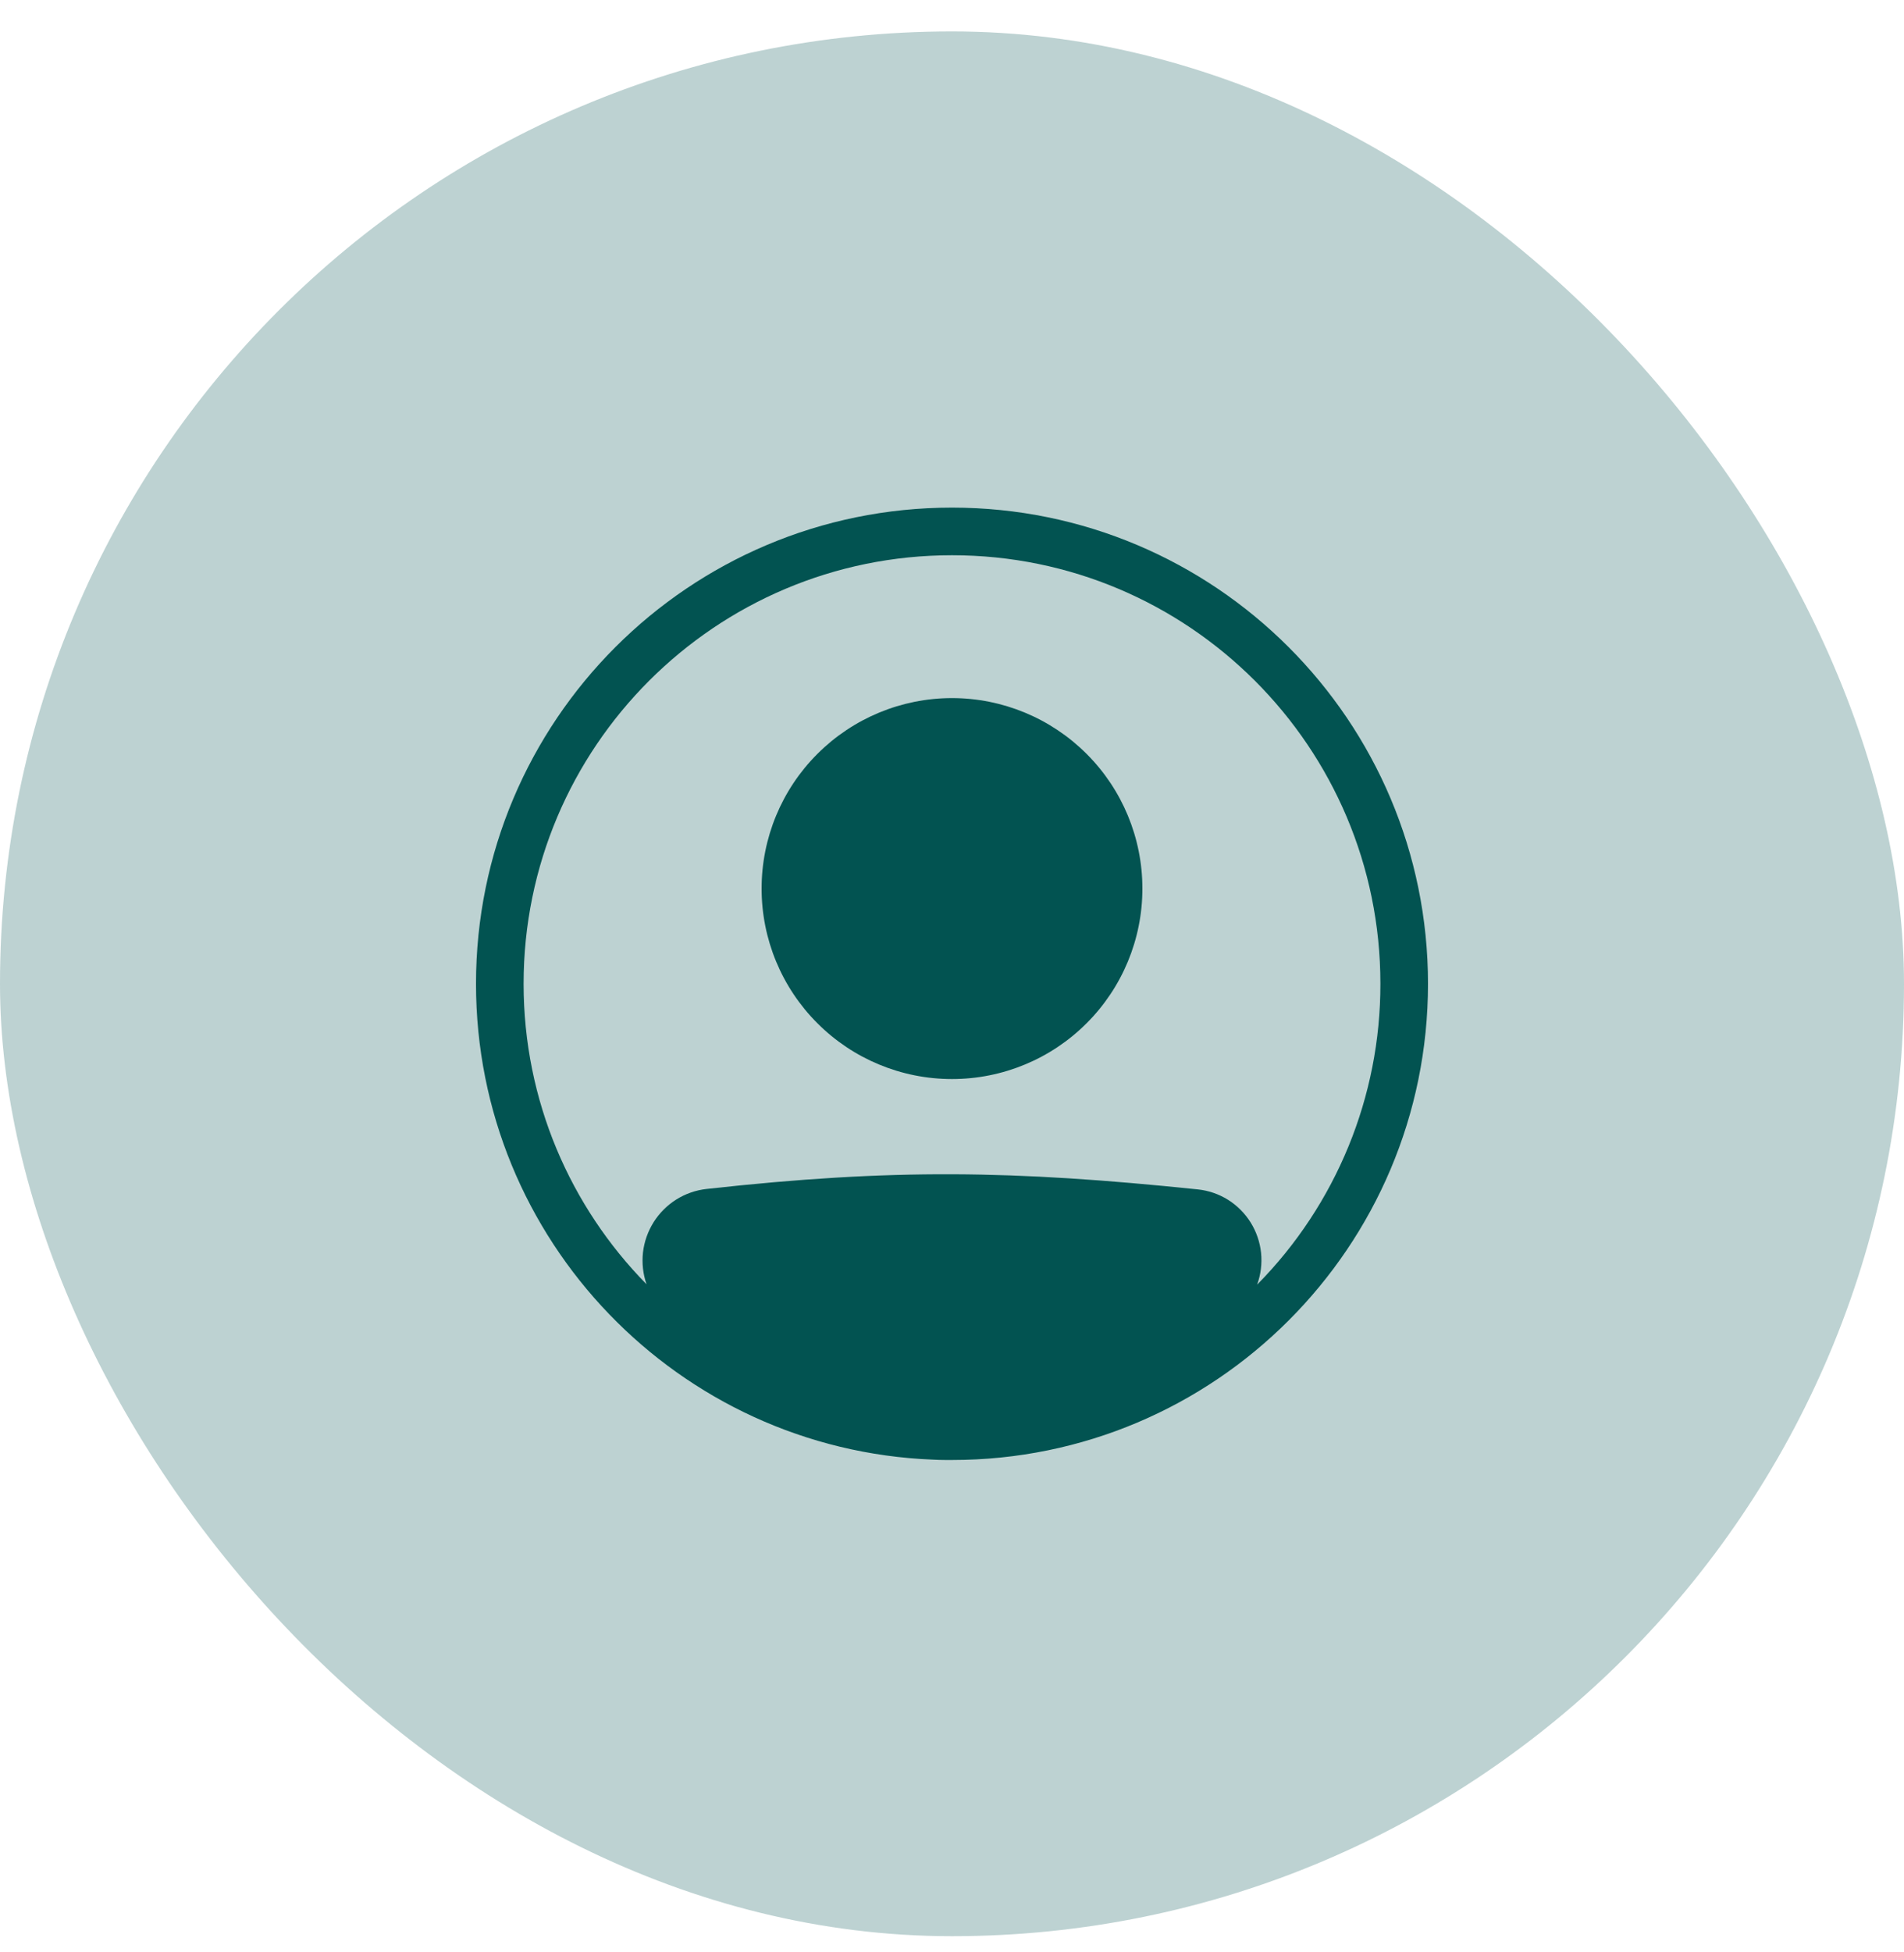 <svg width="40" height="41" viewBox="0 0 40 41" fill="none" xmlns="http://www.w3.org/2000/svg">
<rect y="0.66" width="40" height="40" rx="20" fill="#025351" fill-opacity="0.26"/>
<path d="M24 18.66C24 19.721 23.579 20.738 22.828 21.488C22.078 22.239 21.061 22.66 20 22.66C18.939 22.66 17.922 22.239 17.172 21.488C16.421 20.738 16 19.721 16 18.66C16 17.599 16.421 16.582 17.172 15.832C17.922 15.082 18.939 14.66 20 14.66C21.061 14.66 22.078 15.082 22.828 15.832C23.579 16.582 24 17.599 24 18.66Z" fill="#025351"/>
<path fill-rule="evenodd" clip-rule="evenodd" d="M19.592 30.652C14.258 30.438 10 26.046 10 20.66C10 15.137 14.477 10.66 20 10.66C25.523 10.66 30 15.137 30 20.66C30 26.183 25.523 30.66 20 30.66H19.863C19.772 30.66 19.682 30.657 19.592 30.652ZM13.583 26.97C13.508 26.755 13.483 26.527 13.508 26.301C13.534 26.075 13.611 25.858 13.732 25.665C13.853 25.473 14.016 25.31 14.209 25.189C14.401 25.069 14.618 24.993 14.845 24.968C18.742 24.536 21.282 24.575 25.16 24.977C25.387 25 25.605 25.075 25.798 25.195C25.991 25.316 26.153 25.479 26.274 25.672C26.394 25.865 26.469 26.083 26.493 26.309C26.516 26.535 26.488 26.764 26.41 26.978C28.072 25.296 29.003 23.025 29 20.66C29 15.69 24.971 11.66 20 11.66C15.03 11.66 11 15.69 11 20.66C11 23.118 11.986 25.346 13.583 26.97Z" fill="#025351"/>
</svg>
